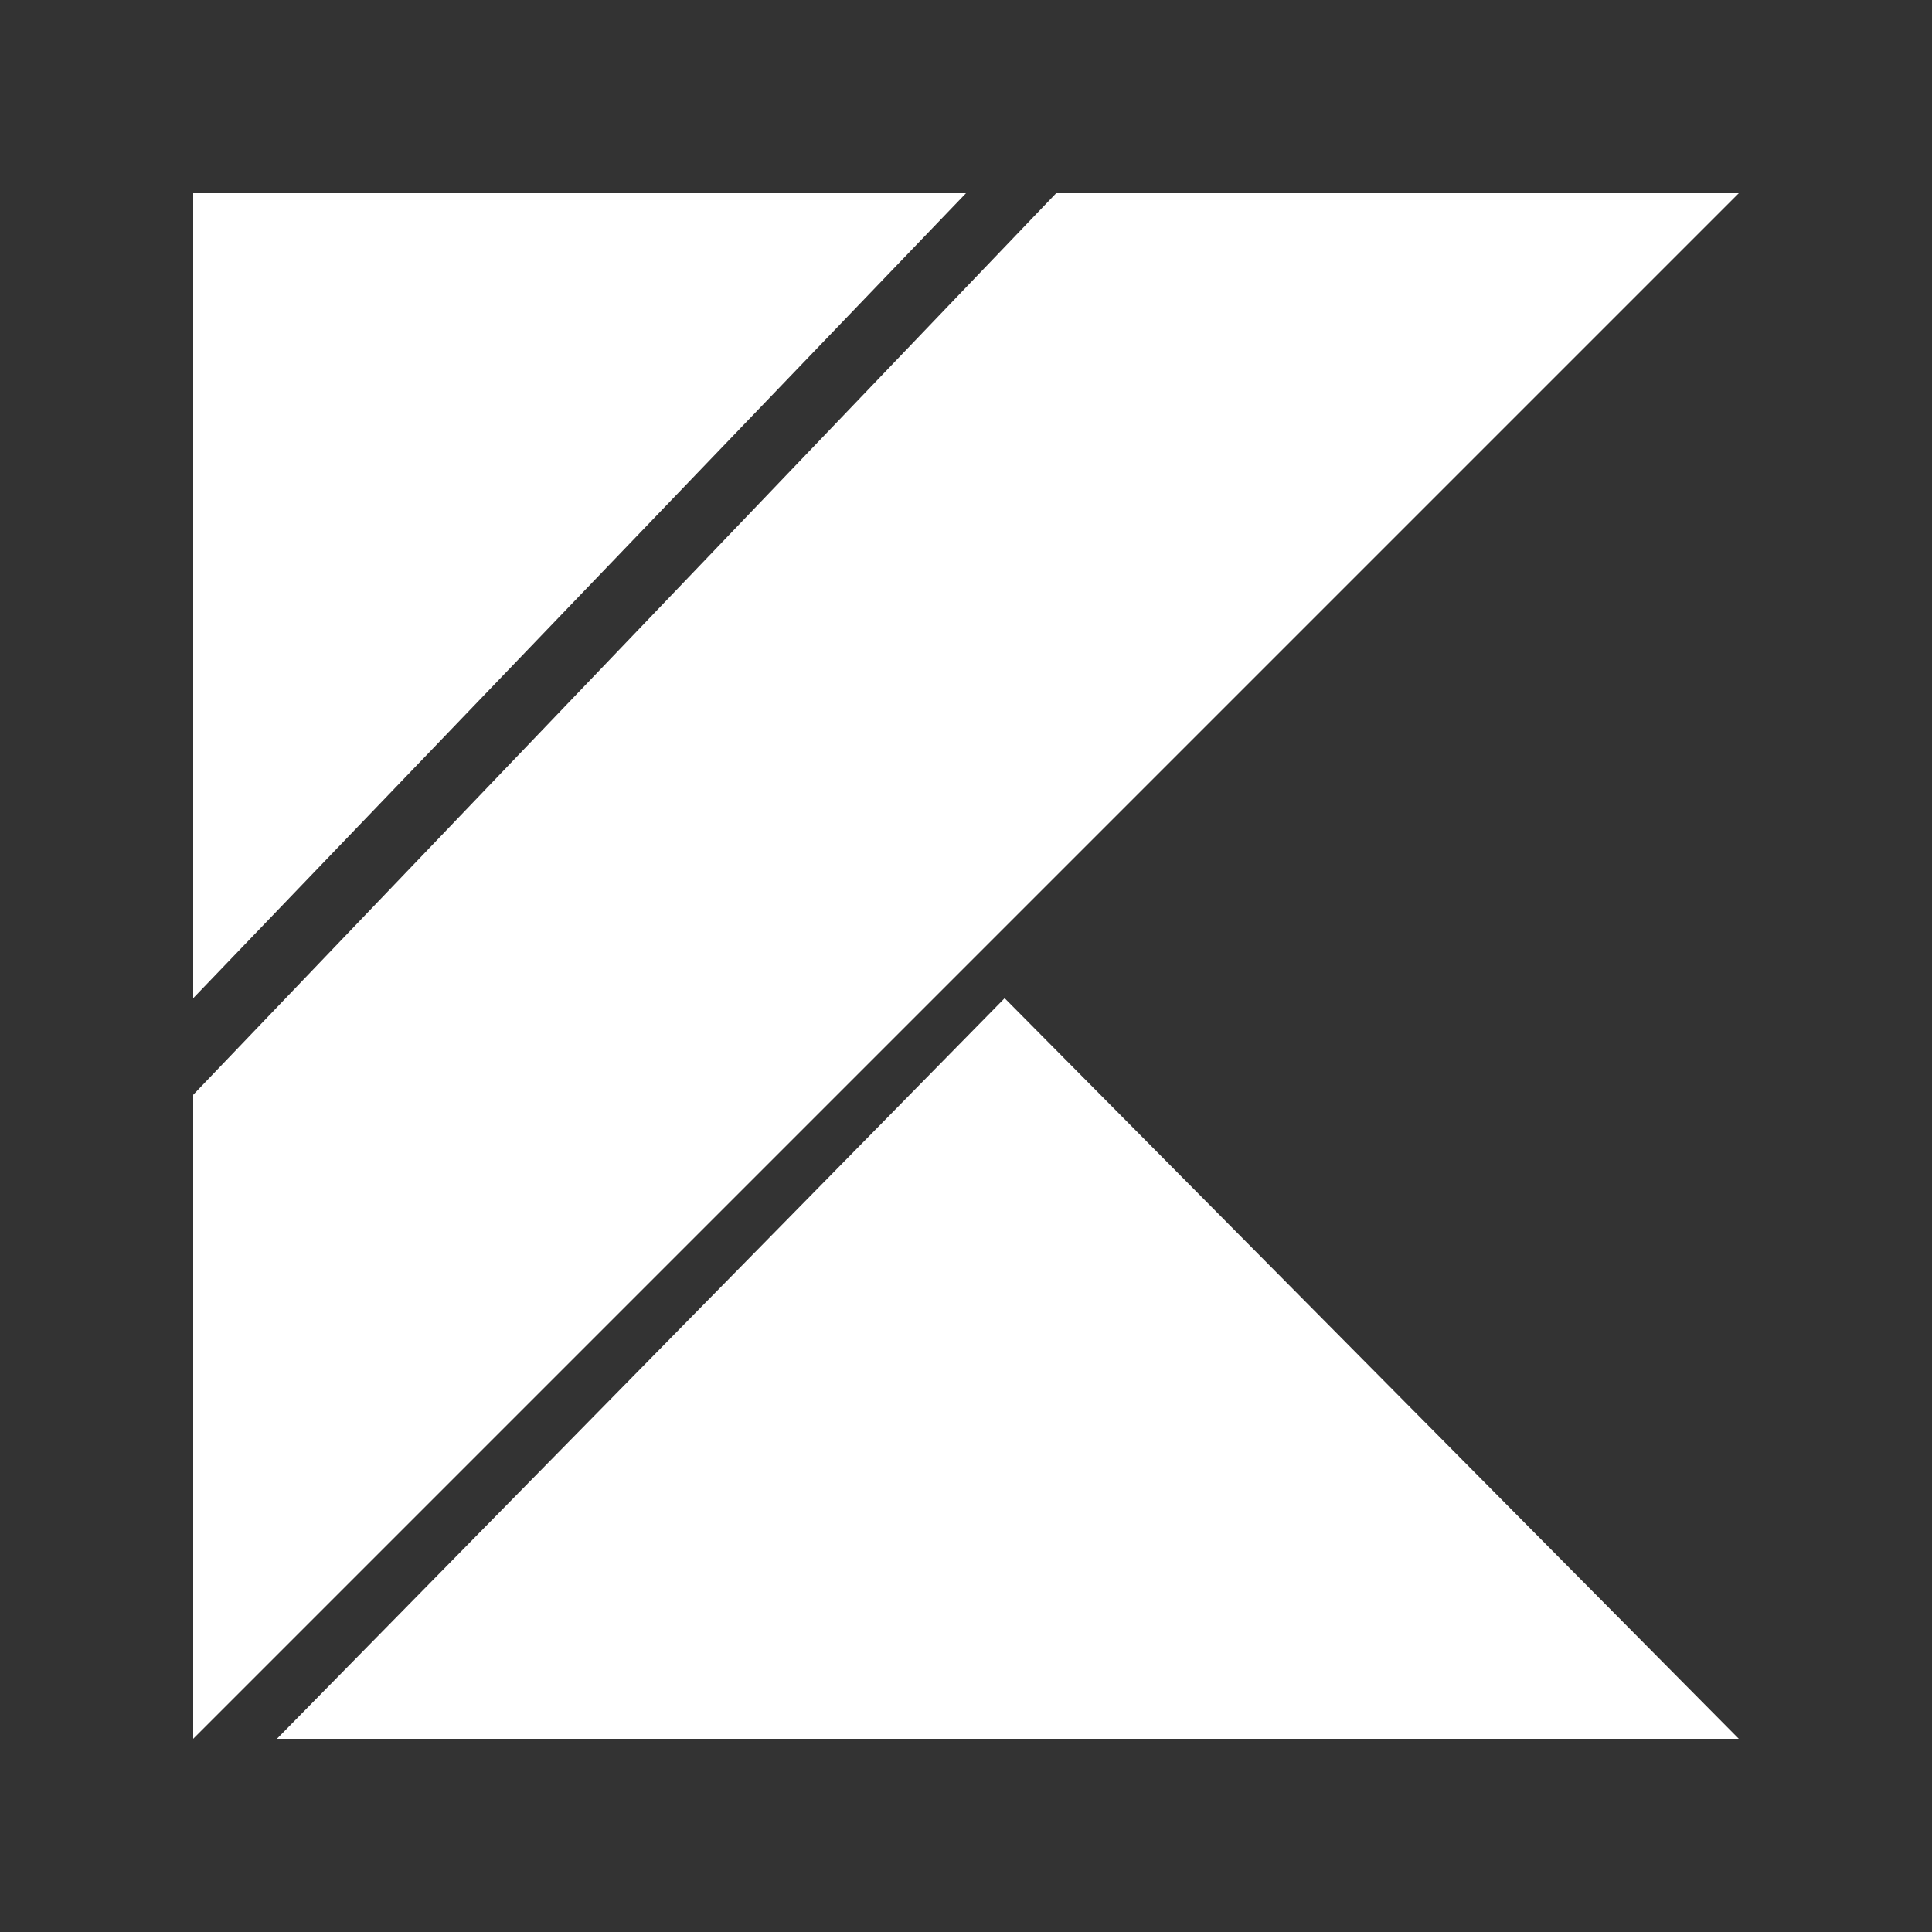 <?xml version="1.0" encoding="UTF-8"?>
<svg xmlns="http://www.w3.org/2000/svg" id="Layer_1" data-name="Layer 1" viewBox="0 0 45 45">
  <rect x="0" y="0" width="45" height="45" fill="#333333" stroke="none"/>
  <defs>
    <style>
      .cls-1 {
        fill: #fff;
        stroke-width: 0px;
      }
    </style>
  </defs>
  <path id="Icon_simple-kotlin" data-name="Icon simple-kotlin" class="cls-1" d="m6.45,40.5l16.95-17.25,17.1,17.25H6.45ZM4.5,4.5h18L4.5,23.25V4.5Zm20.1,0L4.5,25.5v15l18-18L40.5,4.5h-15.9Z"></path>
</svg>
